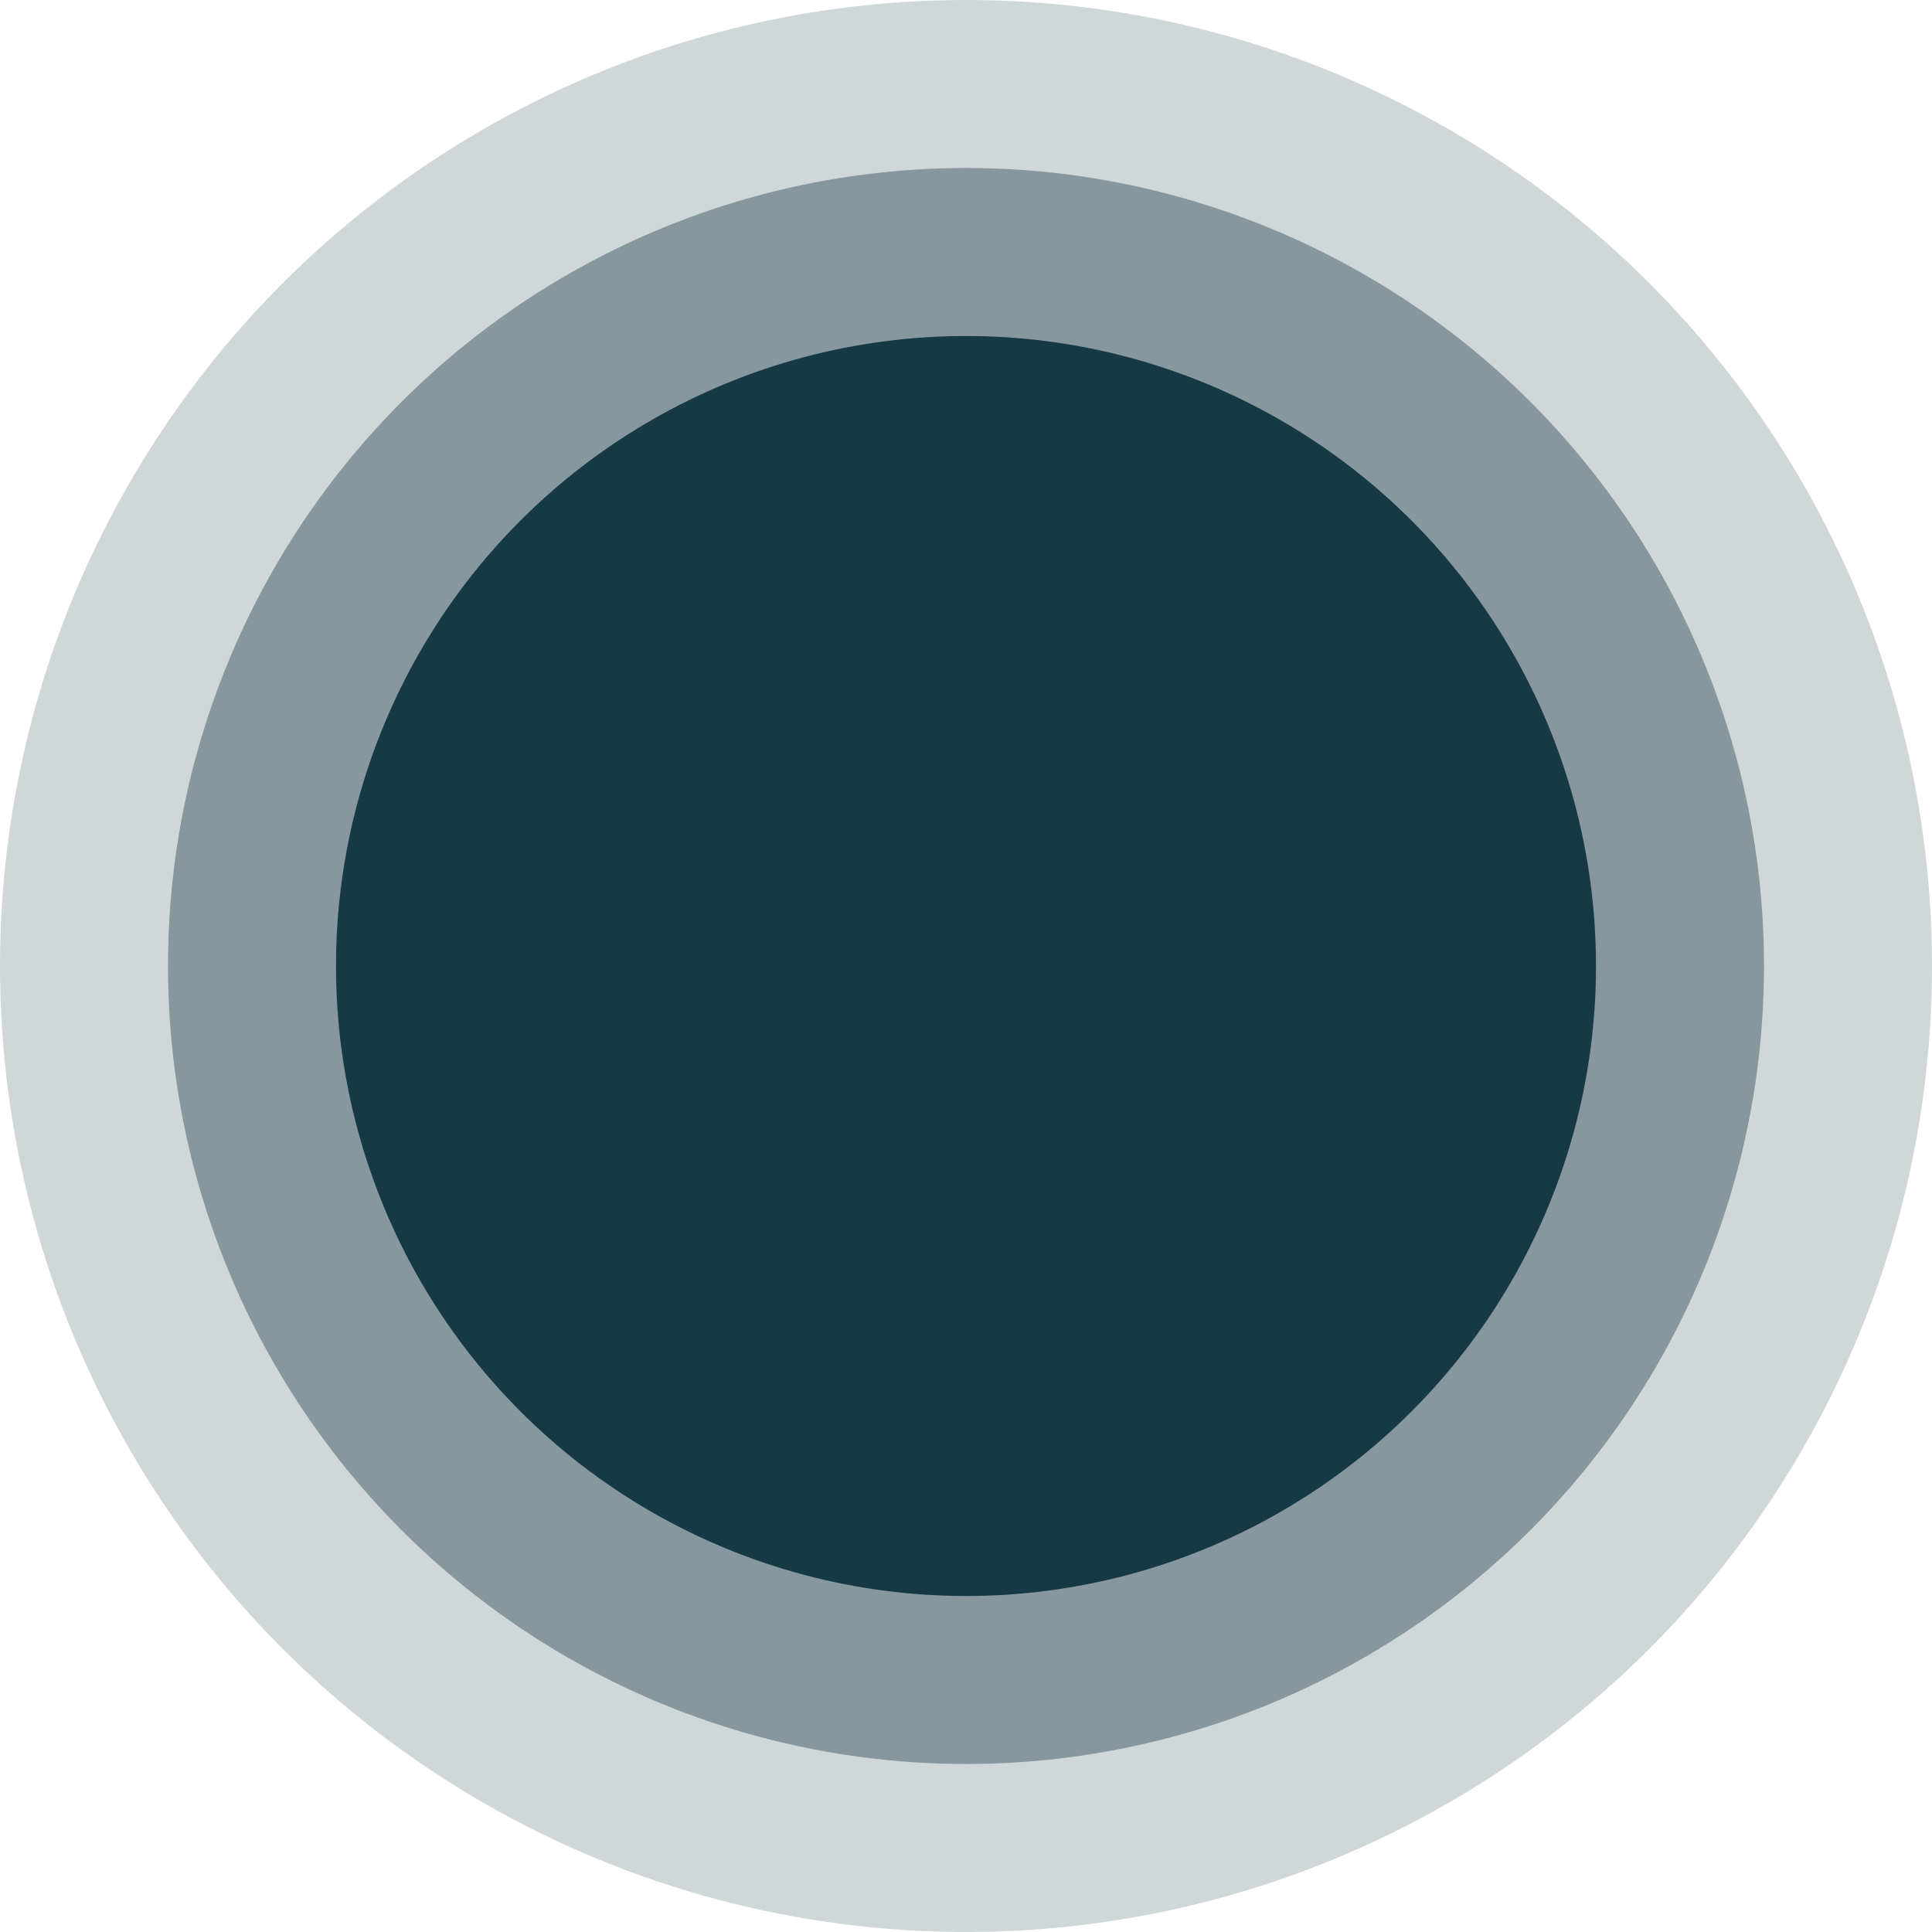 <!-- sample rectangle -->
<svg width="46" height="46" viewBox="0 0 46 46" fill="none" xmlns="http://www.w3.org/2000/svg">
<circle cx="23" cy="23" r="23" fill="#173945" fill-opacity="0.2"/>
<circle cx="23" cy="23" r="19" fill="#173945" fill-opacity="0.4"/>
<circle cx="23" cy="23" r="15" fill="#173945"/>
</svg>

